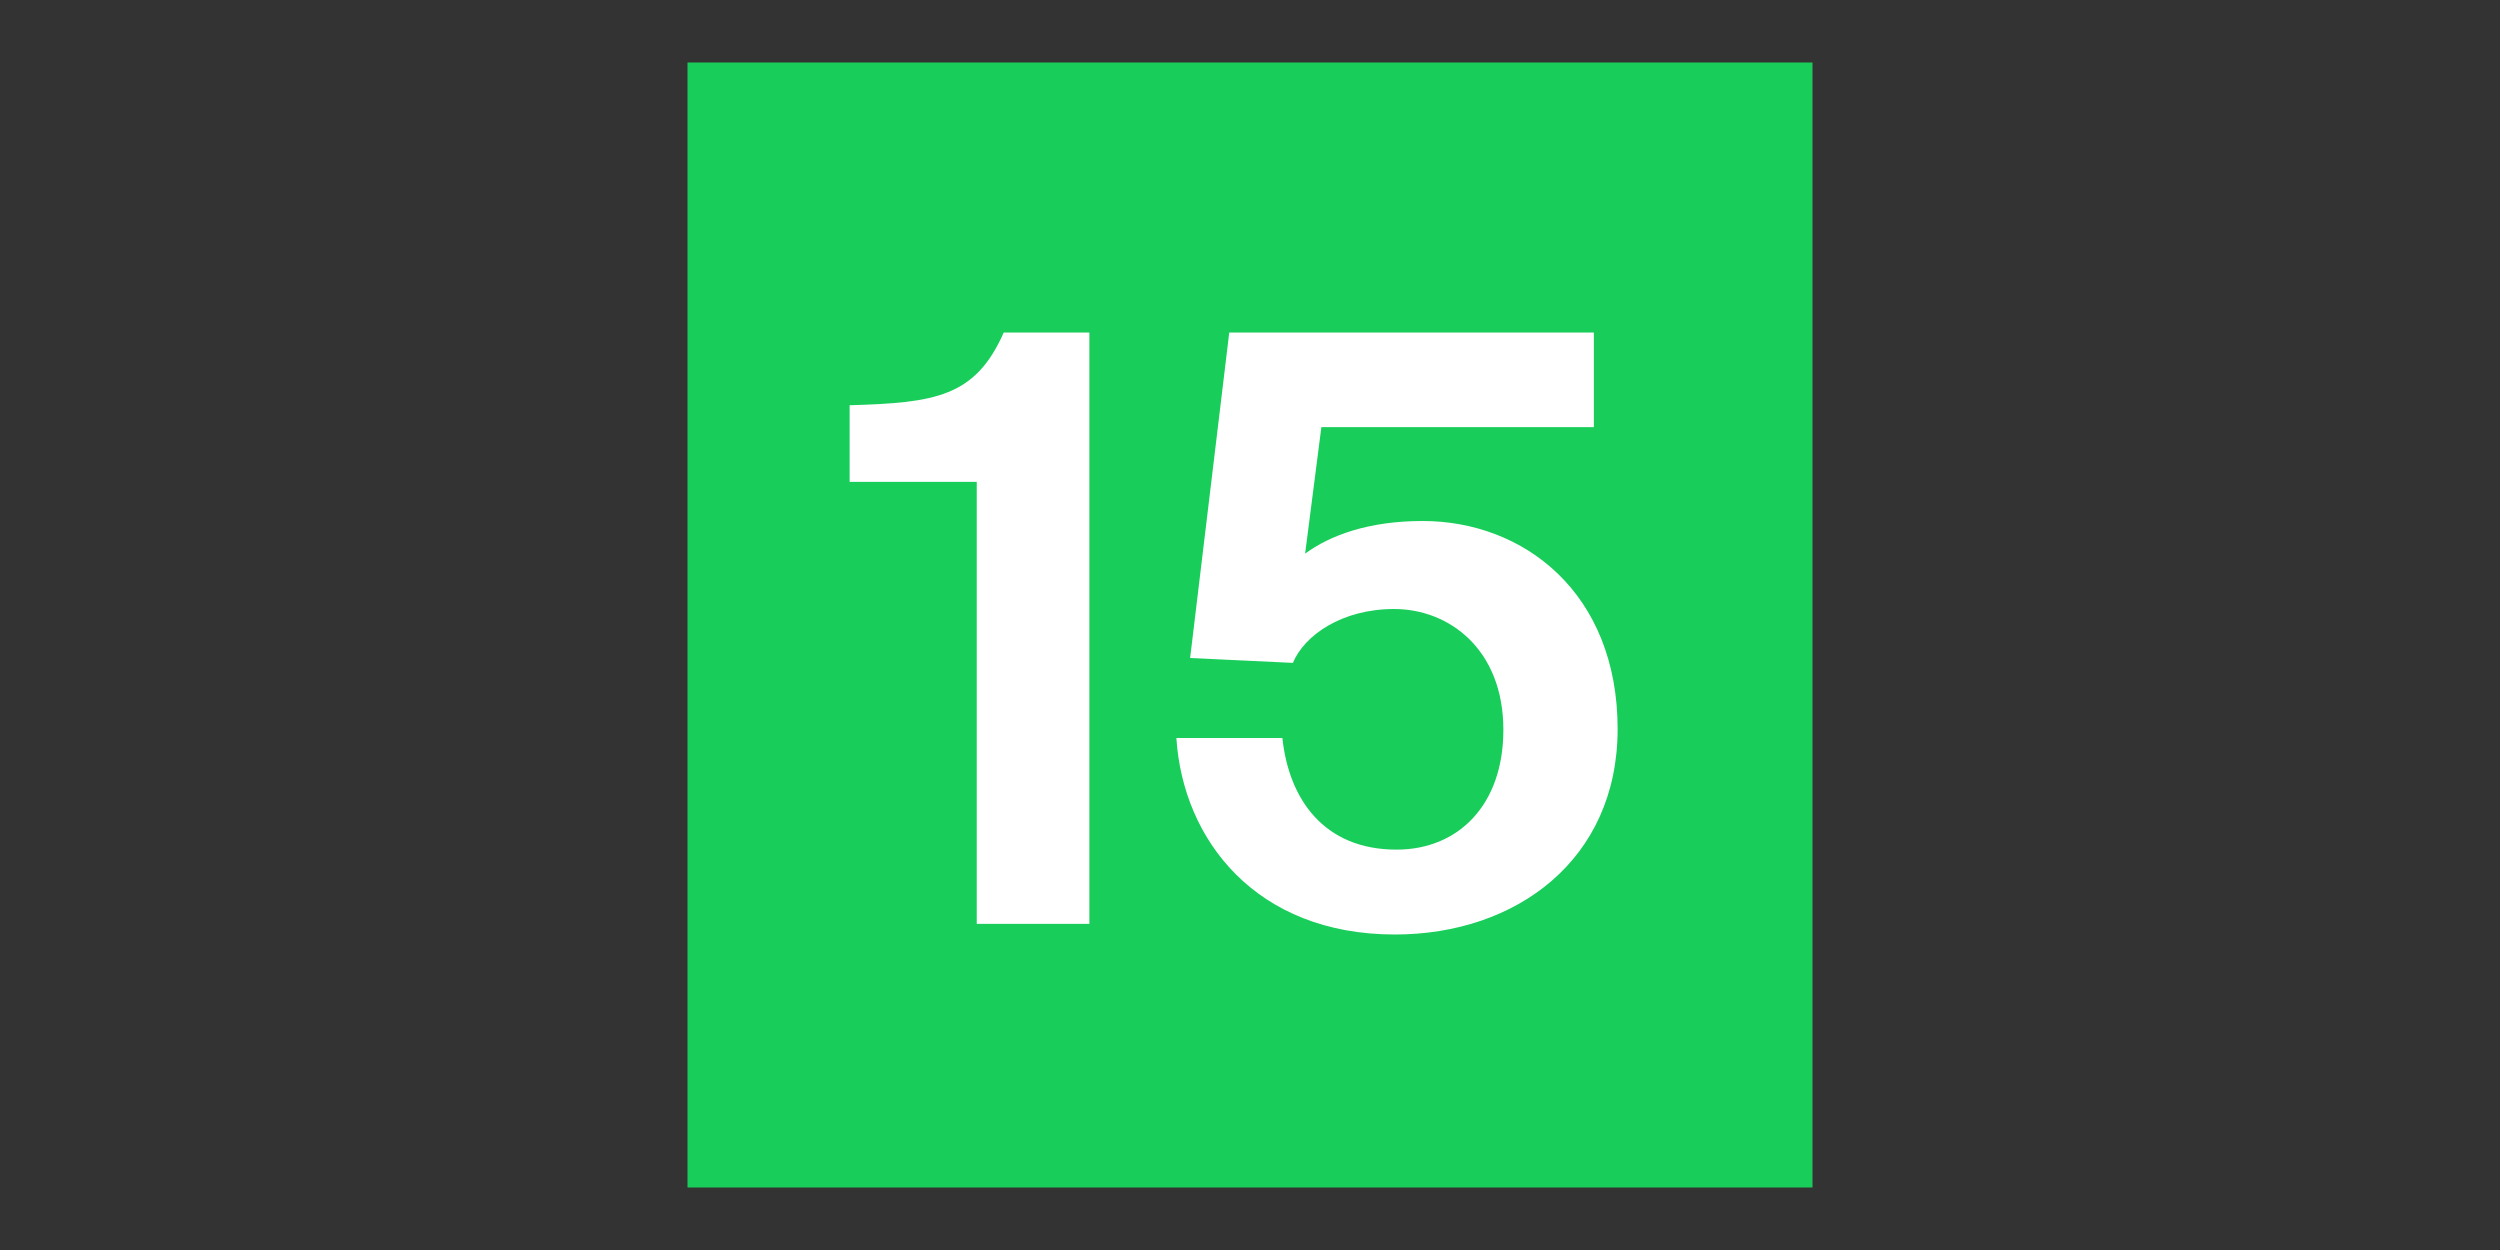 <?xml version="1.0" encoding="UTF-8"?> <svg xmlns="http://www.w3.org/2000/svg" xmlns:xlink="http://www.w3.org/1999/xlink" xmlns:xodm="http://www.corel.com/coreldraw/odm/2003" xml:space="preserve" width="200px" height="100px" version="1.1" style="shape-rendering:geometricPrecision; text-rendering:geometricPrecision; image-rendering:optimizeQuality; fill-rule:evenodd; clip-rule:evenodd" viewBox="0 0 200 100"><rect x="0" y="0" width="200" height="100" fill="#333333" stroke="none"/> <defs> <style type="text/css"> .fil2 {fill:none} .fil0 {fill:#19CD5A;fill-rule:nonzero} .fil1 {fill:white;fill-rule:nonzero} </style> </defs> <g id="Layer_x0020_1">  <g id="_15min_logo_green_rgb.pdf"> <polygon class="fil0" points="55,95 145,95 145,5 55,5 "></polygon> <path class="fil1" d="M78.14 38.55l-10.17 0 0 -6.13c6.85,-0.2 10.05,-0.66 12.33,-5.82l6.85 0 0 47.31 -9.01 0 0 -35.36z"></path> <path class="fil1" d="M111.53 48.72c-4.18,0 -7.18,2.1 -8.1,4.31l-8.22 -0.39 3.13 -26.04 29.17 0 0 7.57 -21.8 0 -1.3 10.12c1.96,-1.44 5.03,-2.61 9.4,-2.61 8.09,0 15.6,5.74 15.6,16.64 0,10.44 -8.09,16.44 -17.82,16.44 -11.1,0 -16.96,-7.56 -17.48,-15.72l8.48 0c0.52,4.89 3.32,8.93 9.13,8.93 4.96,0 8.55,-3.59 8.55,-9.58 0,-6.47 -4.37,-9.67 -8.74,-9.67l0 0z"></path> </g> <rect class="fil2" width="200" height="100"></rect> </g> </svg> 